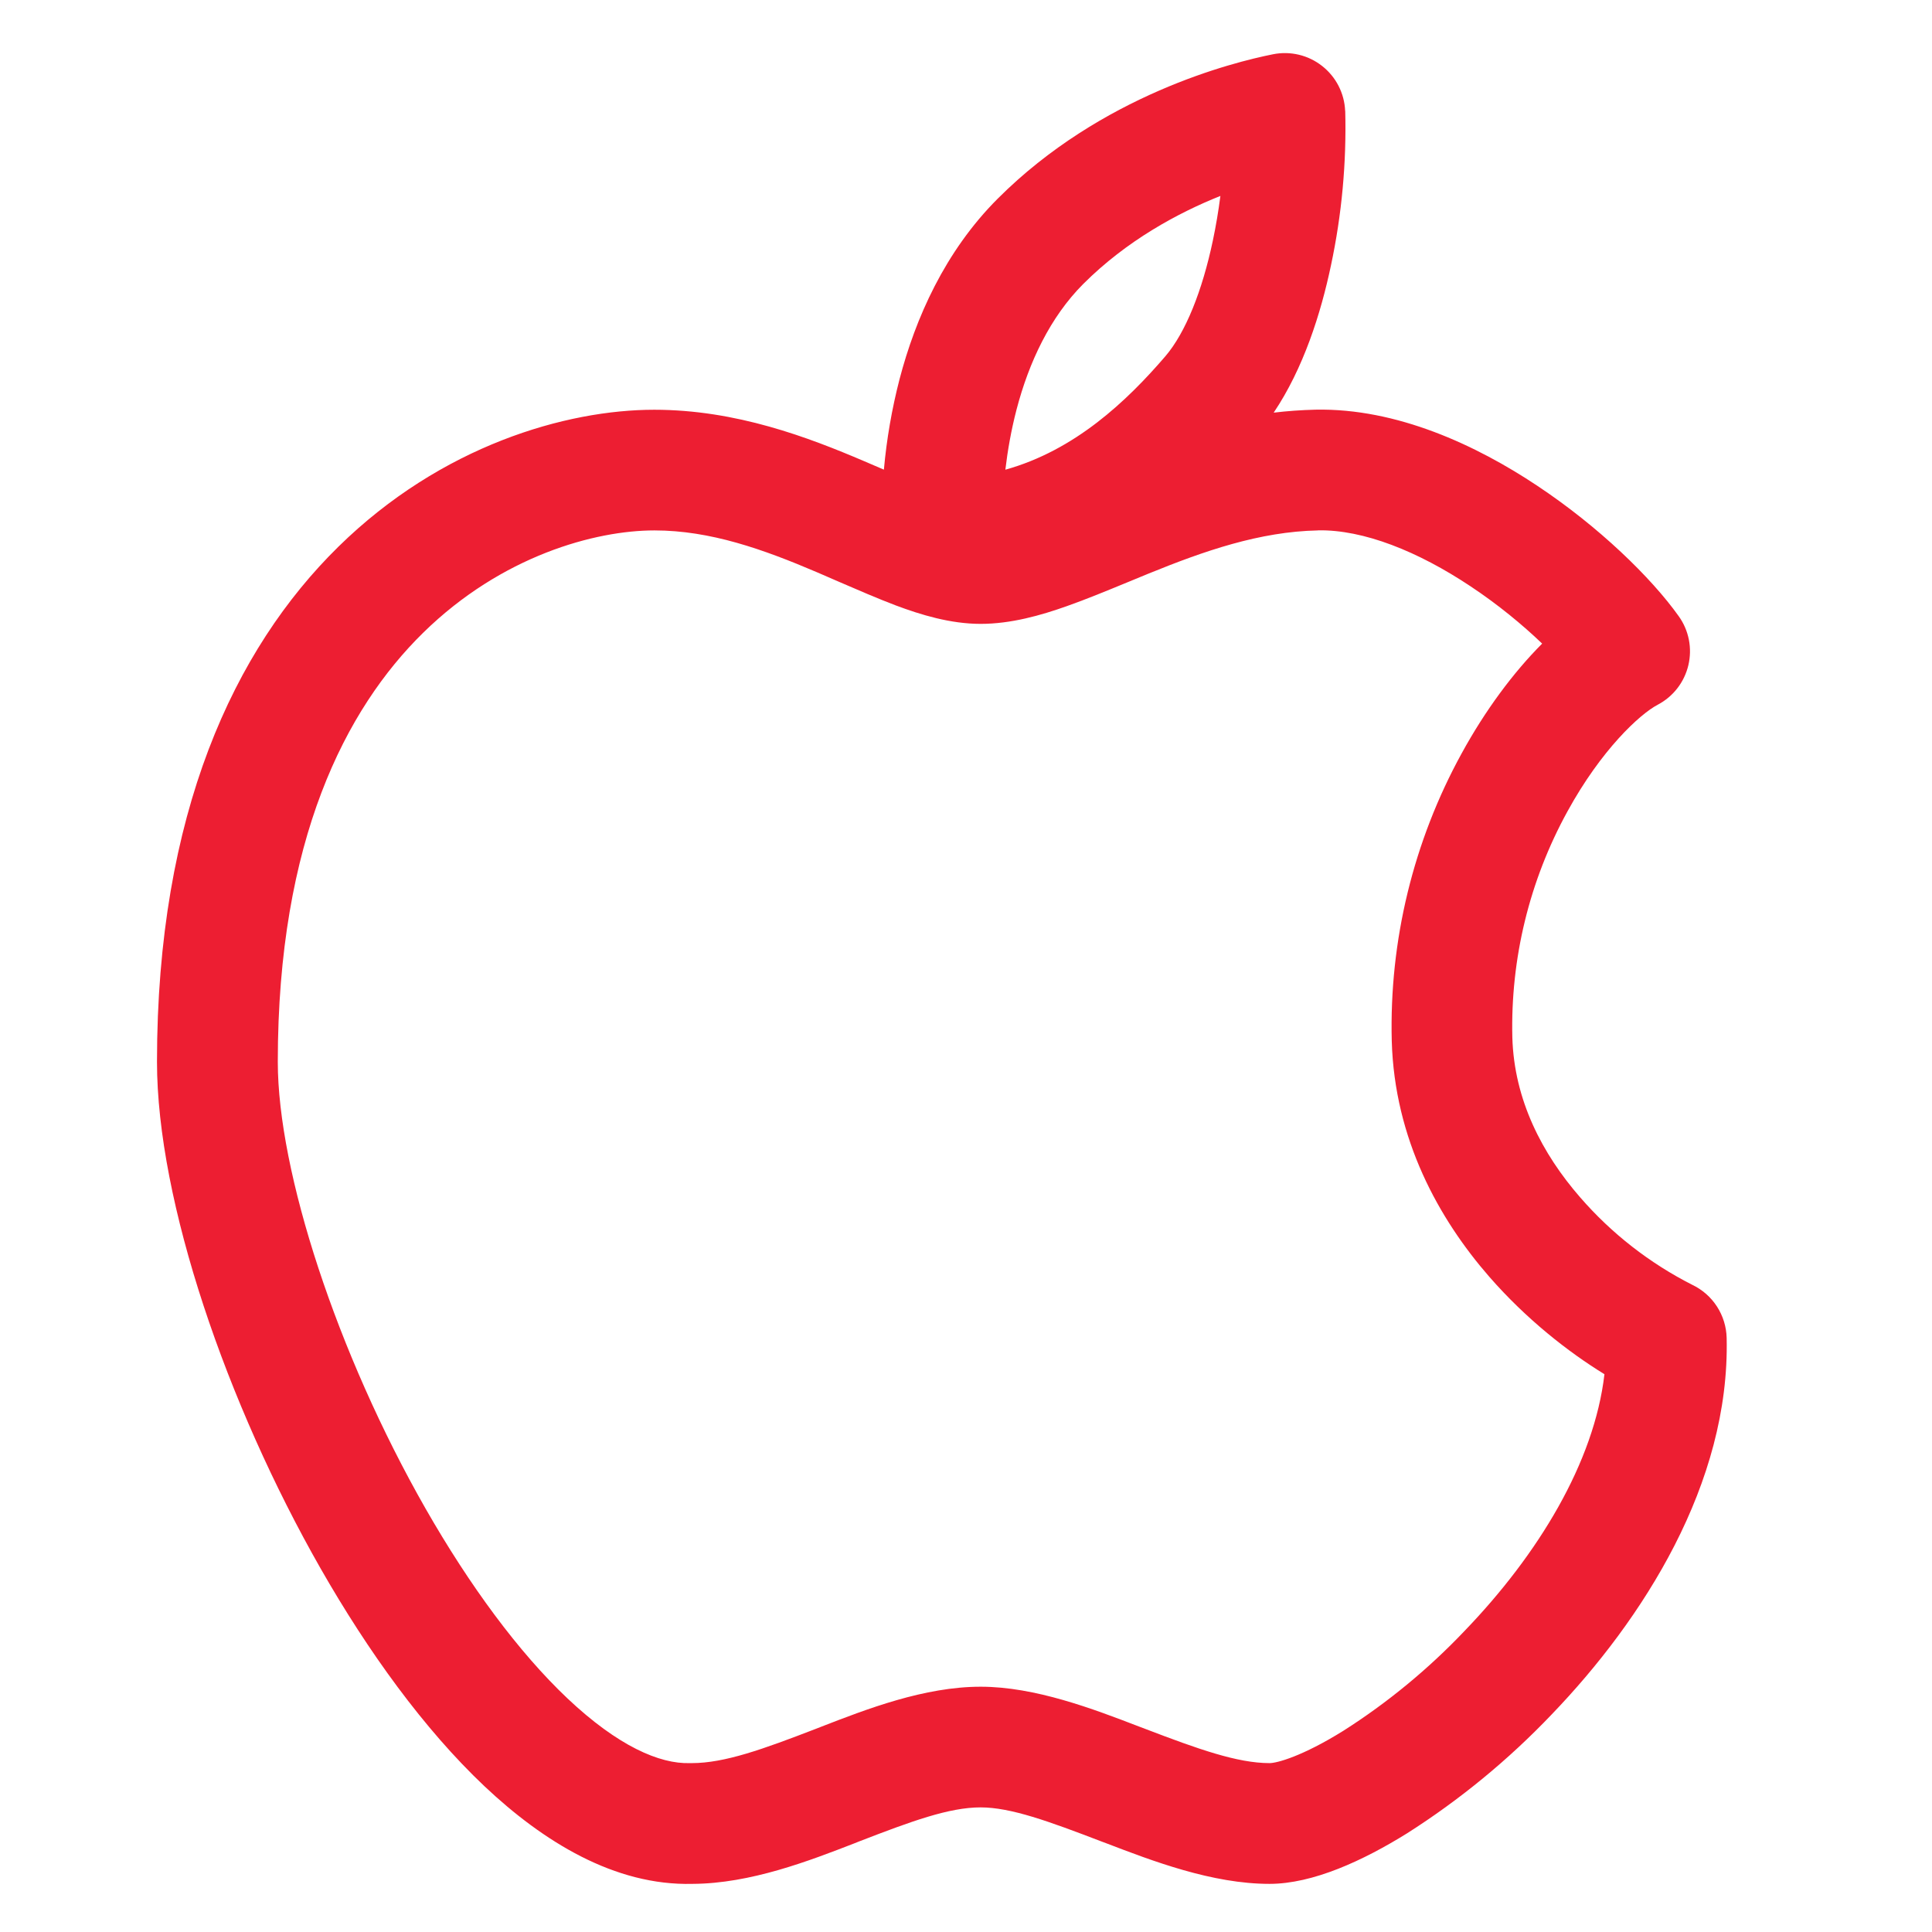 <svg width="70" height="70" viewBox="0 0 70 70" fill="none" xmlns="http://www.w3.org/2000/svg">
<path fill-rule="evenodd" clip-rule="evenodd" d="M48.737 4.016C48.724 3.701 48.642 3.392 48.498 3.111C48.354 2.831 48.151 2.585 47.902 2.39C47.654 2.195 47.367 2.056 47.06 1.983C46.753 1.91 46.434 1.904 46.124 1.966C44.666 2.257 39.906 3.441 36.149 7.198C34.23 9.117 33.168 11.538 32.591 13.743C32.314 14.817 32.124 15.911 32.025 17.016L31.316 16.712C29.295 15.849 26.679 14.846 23.704 14.846C20.519 14.846 15.998 16.141 12.265 19.804C8.479 23.52 5.688 29.481 5.688 38.471C5.688 43.522 8.213 50.866 11.617 56.831C13.338 59.844 15.365 62.65 17.552 64.718C19.679 66.724 22.269 68.329 25.092 68.256C27.192 68.247 29.321 67.421 30.975 66.78L31.121 66.721C33.028 65.984 34.388 65.485 35.528 65.485C36.619 65.485 37.99 65.984 39.926 66.727L40.069 66.78C41.749 67.424 43.916 68.256 45.996 68.256C47.568 68.256 49.385 67.416 50.977 66.427C52.892 65.209 54.651 63.764 56.216 62.122C59.532 58.674 62.682 53.748 62.56 48.475C62.55 48.07 62.428 47.675 62.208 47.336C61.988 46.996 61.677 46.724 61.311 46.55C59.769 45.767 58.392 44.694 57.257 43.388C55.877 41.804 54.86 39.853 54.795 37.59C54.726 34.734 55.413 31.91 56.788 29.406C58.018 27.16 59.413 25.876 60.06 25.535C60.337 25.39 60.579 25.187 60.771 24.941C60.963 24.694 61.099 24.409 61.172 24.105C61.244 23.801 61.251 23.485 61.191 23.178C61.131 22.872 61.006 22.581 60.824 22.327C59.827 20.927 57.931 19.084 55.697 17.599C53.489 16.129 50.61 14.784 47.664 14.843C47.149 14.856 46.643 14.892 46.148 14.951C47.227 13.346 47.857 11.357 48.224 9.613C48.616 7.774 48.789 5.896 48.74 4.016M39.247 10.29C40.825 8.712 42.68 7.714 44.217 7.099C44.148 7.64 44.057 8.178 43.945 8.712C43.563 10.526 42.962 12.043 42.225 12.906C40.825 14.536 38.946 16.316 36.426 17.018C36.508 16.327 36.636 15.589 36.829 14.848C37.281 13.113 38.054 11.486 39.247 10.29ZM47.755 19.215C49.403 19.186 51.377 19.976 53.279 21.242C54.282 21.907 55.169 22.642 55.875 23.319C54.833 24.363 53.81 25.739 52.955 27.303C51.207 30.489 50.334 34.082 50.426 37.715C50.525 41.273 52.13 44.161 53.961 46.261C55.303 47.798 56.82 48.985 58.132 49.79C57.762 52.984 55.729 56.324 53.066 59.089C51.754 60.471 50.278 61.688 48.67 62.711C47.189 63.633 46.267 63.881 45.999 63.881C44.832 63.881 43.409 63.373 41.495 62.641L41.262 62.553C39.617 61.921 37.511 61.113 35.531 61.113C33.489 61.113 31.395 61.926 29.756 62.562L29.546 62.644C27.656 63.373 26.259 63.881 25.063 63.881H24.996C23.899 63.916 22.388 63.262 20.562 61.538C18.789 59.861 17.013 57.446 15.42 54.661C12.2 49.02 10.065 42.449 10.065 38.474C10.065 30.432 12.53 25.675 15.33 22.928C18.183 20.128 21.575 19.218 23.71 19.218C25.737 19.218 27.656 19.903 29.601 20.734L30.389 21.076C31.083 21.376 31.803 21.688 32.457 21.936C33.367 22.277 34.437 22.604 35.531 22.604C36.625 22.604 37.707 22.298 38.652 21.962C39.355 21.714 40.125 21.396 40.868 21.09L41.603 20.787C43.625 19.964 45.634 19.261 47.755 19.218" fill="#ED1E32"/>
</svg>
